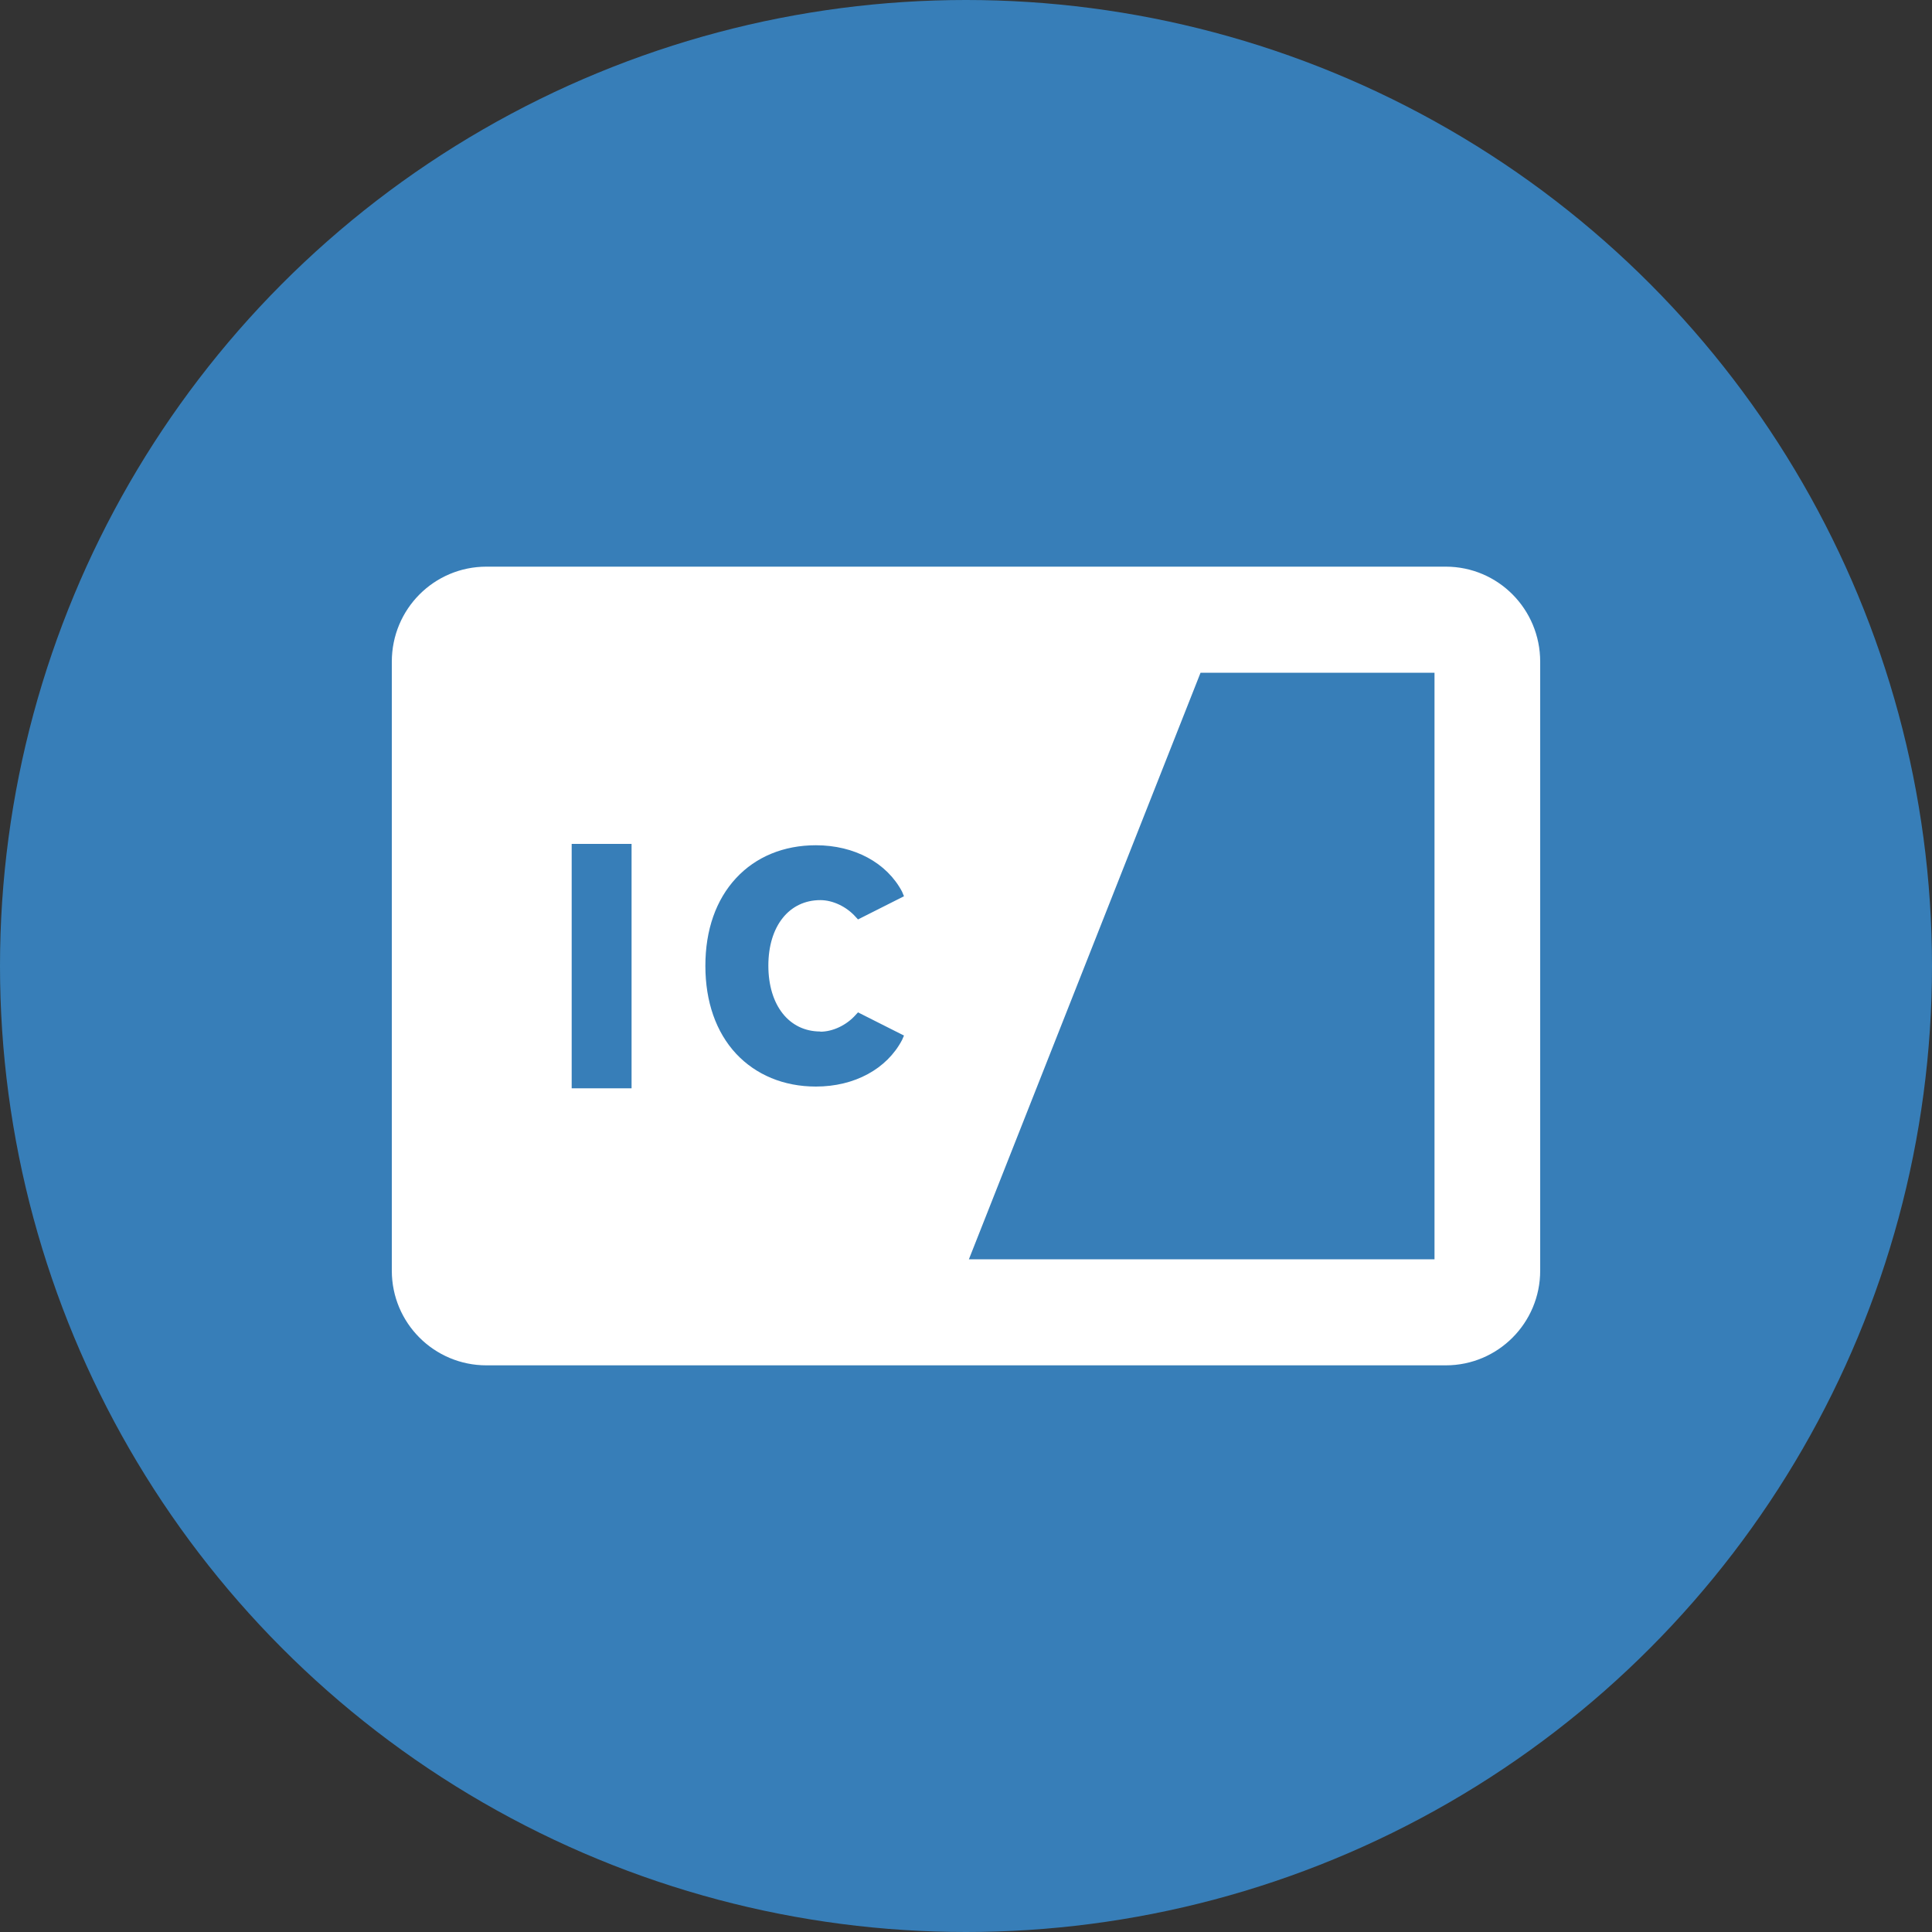 <?xml version="1.0" encoding="UTF-8"?><svg xmlns="http://www.w3.org/2000/svg" width="100" height="100" viewBox="0 0 100 100"><rect x="0" y="0" width="100" height="100" fill="#333333" stroke="none"/><g id="a"><g id="b"><circle cx="50" cy="50" r="50" fill="#377eb8"/></g></g><g id="c"><path d="M74.83,29.33H25.18c-2.71,0-4.9,2.19-4.9,4.92v31.52c0,2.71,2.19,4.9,4.9,4.9h49.65c2.71,0,4.89-2.2,4.89-4.9v-31.52c0-2.72-2.18-4.92-4.89-4.92h0ZM29.59,56.33v-12.65h3.1v12.65h-3.1Zm12.87-2.93c.65,0,1.36-.34,1.83-.87l.12-.13,2.38,1.2-.1,.23c-.79,1.5-2.46,2.41-4.46,2.41-1.67,0-3.11-.61-4.13-1.7-1.04-1.12-1.59-2.69-1.59-4.55s.55-3.42,1.59-4.54c1.02-1.1,2.46-1.7,4.13-1.7,2,0,3.67,.91,4.46,2.4l.1,.24-2.38,1.2-.12-.13c-.47-.53-1.18-.87-1.83-.87-1.61,0-2.69,1.34-2.69,3.39s1.07,3.41,2.69,3.41h0Zm31.79,11.78h-24.1l11.99-30.36h12.11v30.36h0Z" fill="#fff" fill-rule="evenodd"/></g></svg>